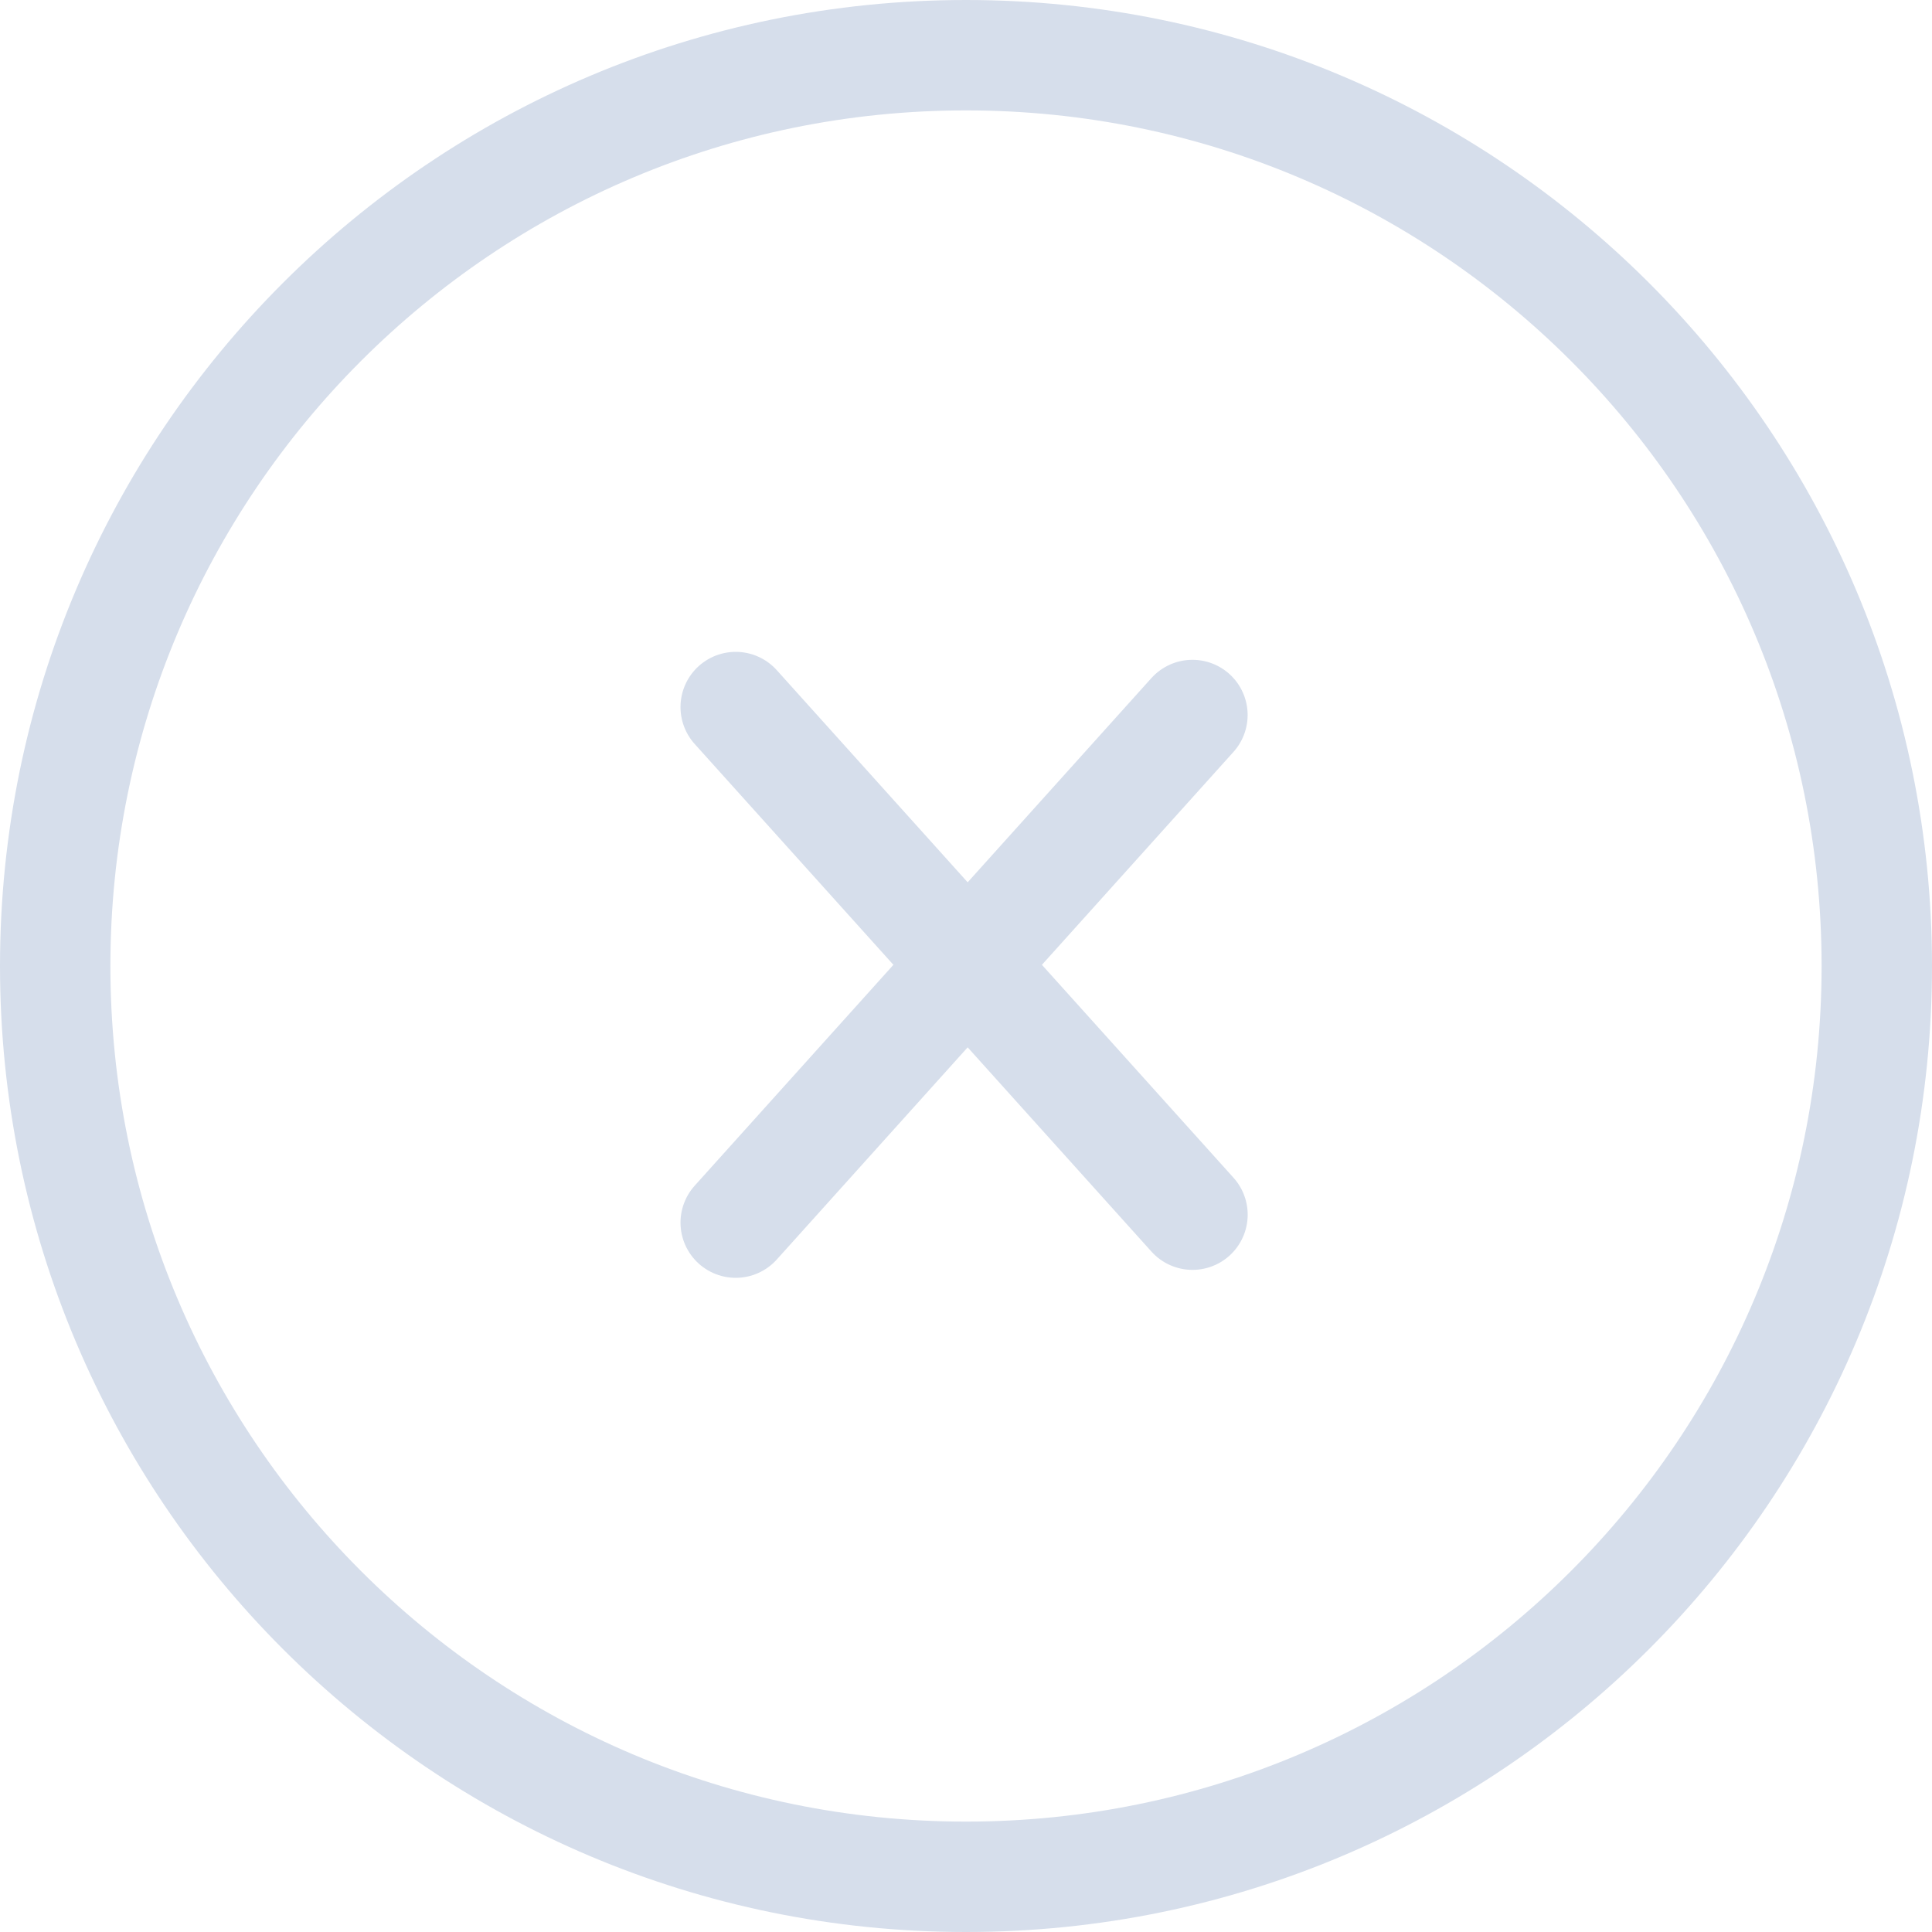 <svg width="35" height="35" viewBox="0 0 35 35" fill="none" xmlns="http://www.w3.org/2000/svg">
<path fill-rule="evenodd" clip-rule="evenodd" d="M17.5 34C26.613 34 34 26.613 34 17.5C34 8.387 26.613 1 17.5 1C8.387 1 1 8.387 1 17.5C1 26.613 8.387 34 17.5 34Z" stroke="#D6DEEB" stroke-width="2"/>
<path d="M21.602 12.953L13.328 22.149" stroke="#D6DEEB" stroke-width="2" stroke-linecap="round" stroke-linejoin="round"/>
<path d="M21.603 22.005L13.328 12.809" stroke="#D6DEEB" stroke-width="2" stroke-linecap="round" stroke-linejoin="round"/>
</svg>
